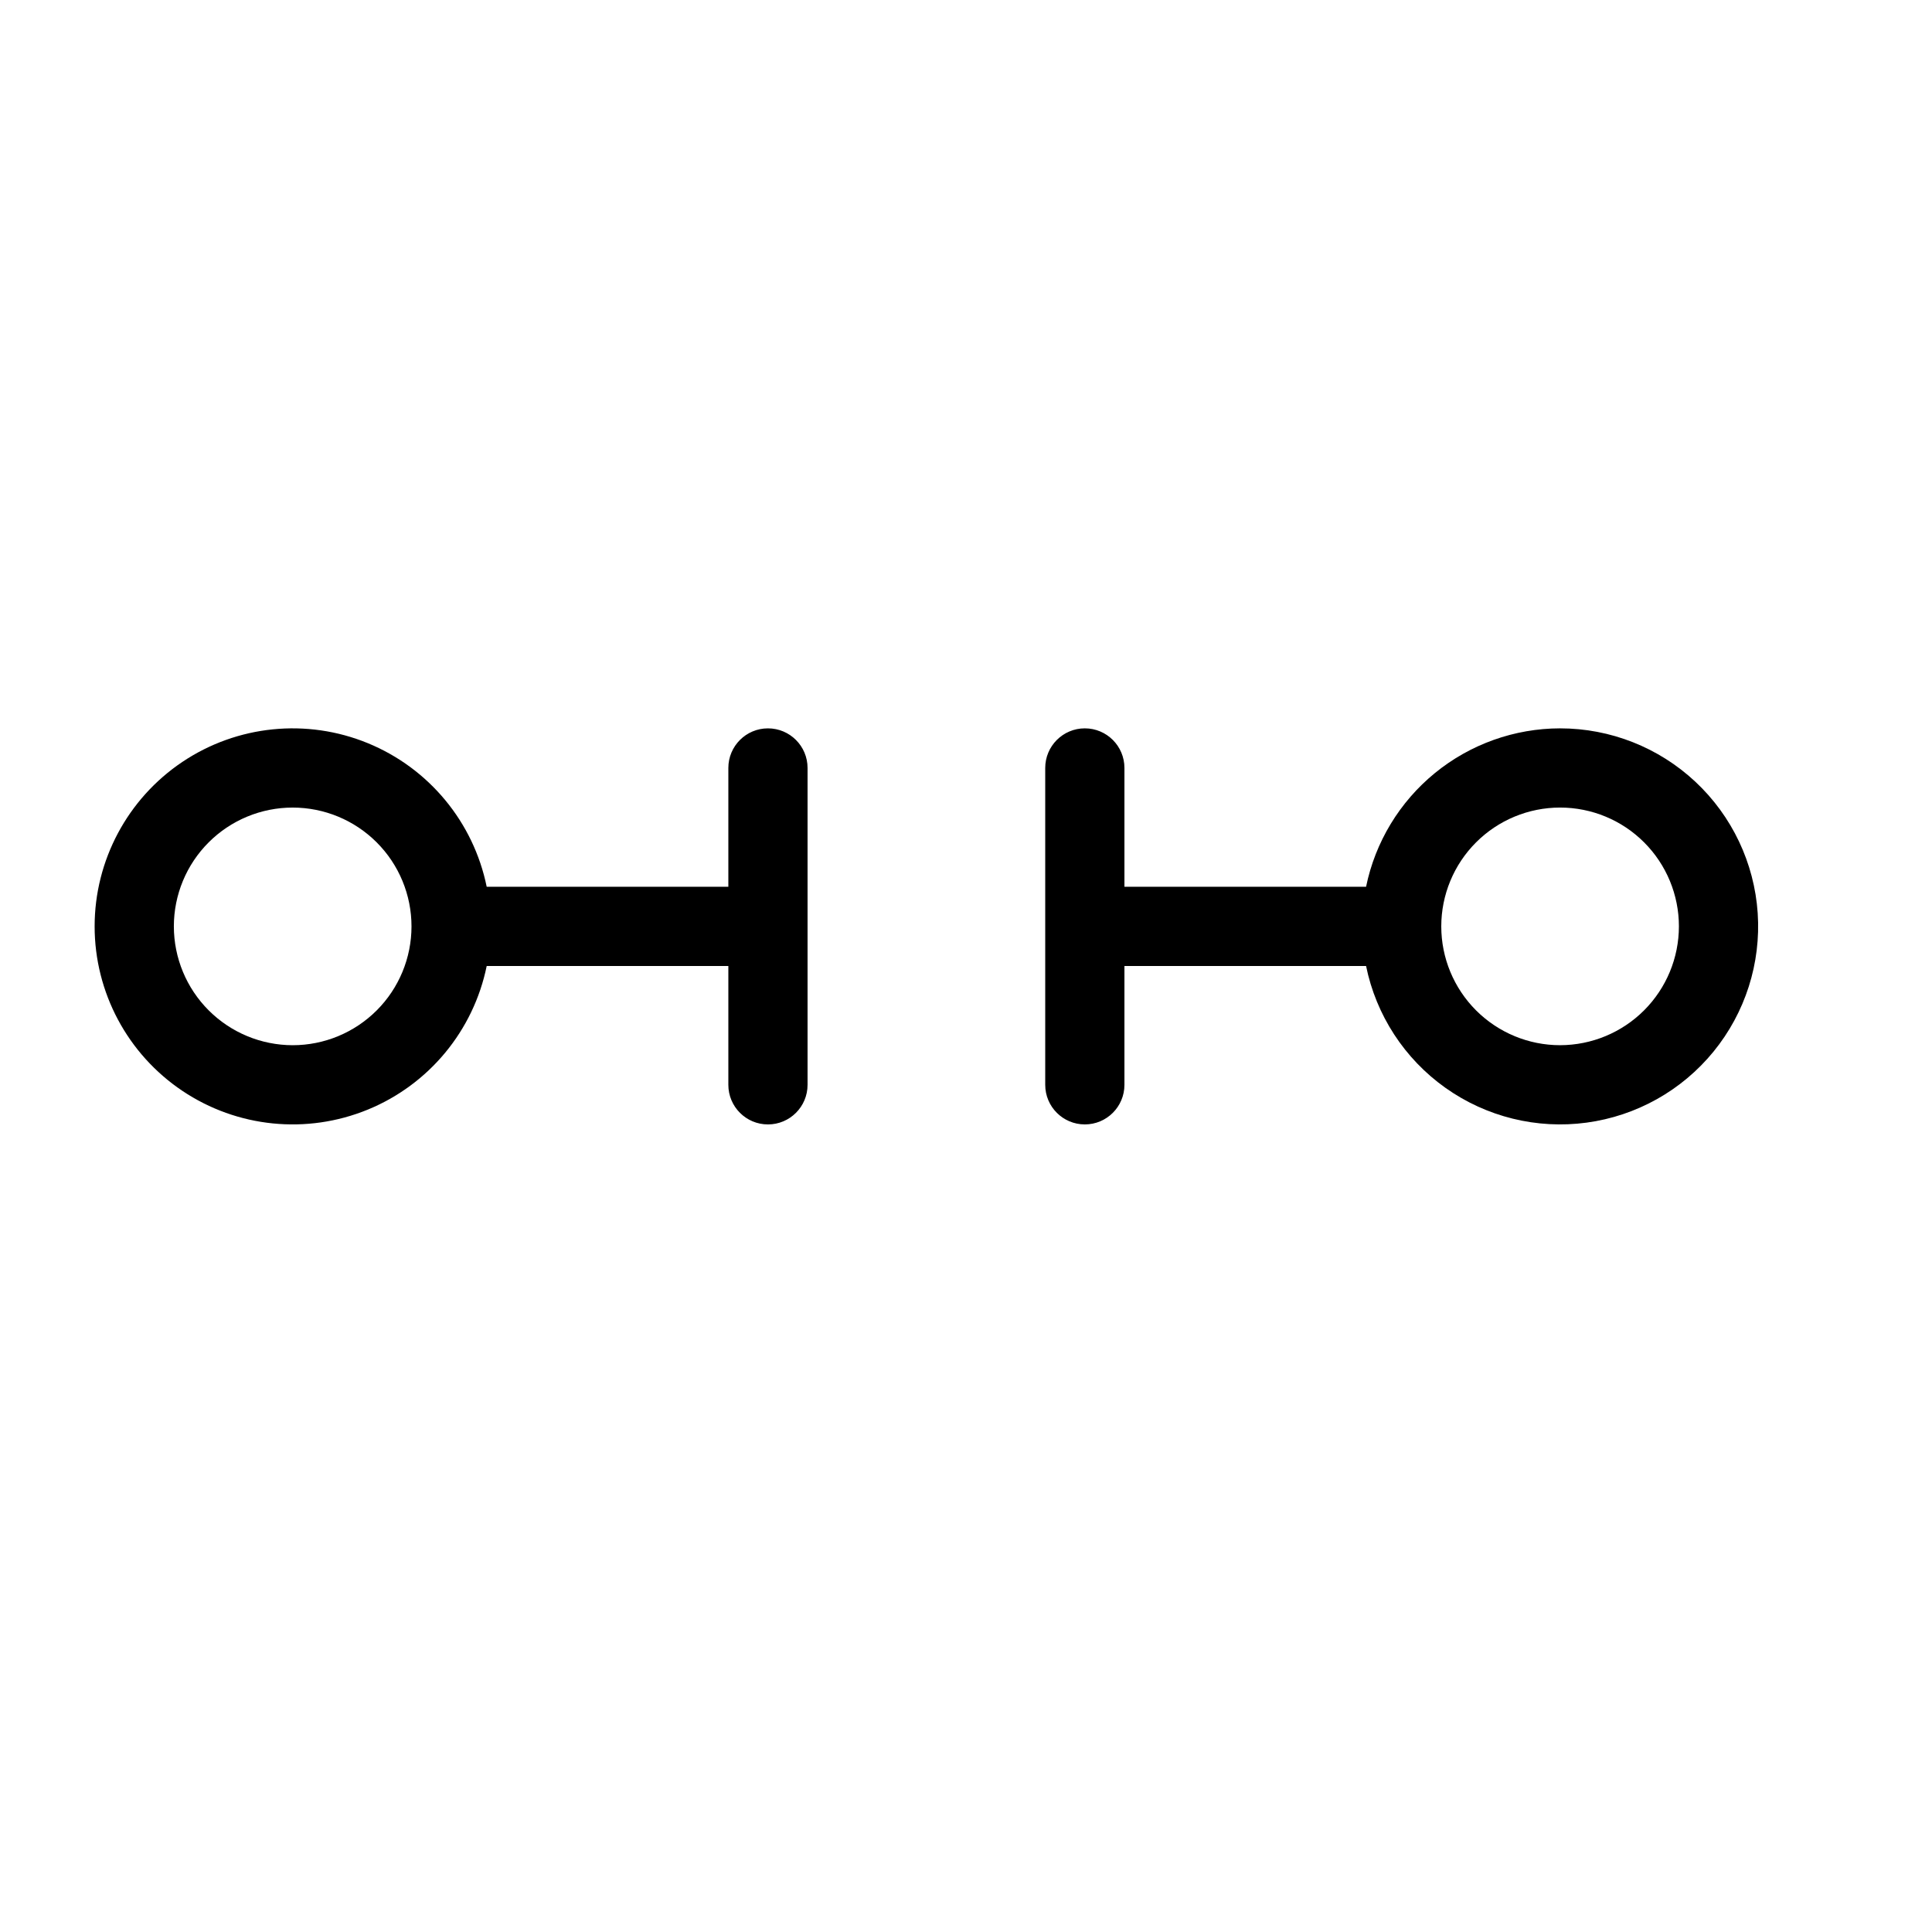 <?xml version="1.0" encoding="UTF-8"?>
<!-- Uploaded to: SVG Repo, www.svgrepo.com, Generator: SVG Repo Mixer Tools -->
<svg fill="#000000" width="800px" height="800px" version="1.1" viewBox="144 144 512 512" xmlns="http://www.w3.org/2000/svg">
 <g>
  <path d="m272.98 400h64.039v31.488c0 5.797 4.699 10.496 10.496 10.496s10.496-4.699 10.496-10.496v-83.969c0-5.797-4.699-10.496-10.496-10.496s-10.496 4.699-10.496 10.496v31.488h-64.039c-3.5-17.145-15.312-31.414-31.5-38.059-16.188-6.641-34.617-4.777-49.148 4.965-14.531 9.746-23.254 26.094-23.254 43.59s8.723 33.84 23.254 43.586 32.961 11.605 49.148 4.965c16.188-6.641 28-20.914 31.5-38.055zm-82.906-10.496c0-8.352 3.316-16.363 9.223-22.266 5.906-5.906 13.914-9.223 22.266-9.223 8.352 0 16.359 3.316 22.266 9.223 5.906 5.902 9.223 13.914 9.223 22.266 0 8.352-3.316 16.359-9.223 22.266-5.906 5.902-13.914 9.223-22.266 9.223-8.348-0.012-16.352-3.332-22.254-9.234-5.906-5.902-9.227-13.906-9.234-22.254z"/>
  <path d="m557.44 337.02c-12.09 0.016-23.809 4.199-33.176 11.848-9.363 7.648-15.809 18.289-18.242 30.137h-64.035v-31.488c0-5.797-4.699-10.496-10.496-10.496s-10.496 4.699-10.496 10.496v83.969c0 5.797 4.699 10.496 10.496 10.496s10.496-4.699 10.496-10.496v-31.488h64.039-0.004c2.664 13.039 10.18 24.582 21.031 32.289 10.852 7.707 24.227 11.004 37.414 9.223 13.191-1.781 25.211-8.508 33.629-18.82 8.418-10.309 12.602-23.43 11.711-36.711-0.895-13.277-6.801-25.723-16.523-34.812-9.719-9.09-22.531-14.145-35.844-14.145zm0 83.969c-8.352 0-16.359-3.32-22.266-9.223-5.902-5.906-9.223-13.914-9.223-22.266 0-8.352 3.32-16.363 9.223-22.266 5.906-5.906 13.914-9.223 22.266-9.223s16.363 3.316 22.266 9.223c5.906 5.902 9.223 13.914 9.223 22.266-0.008 8.348-3.328 16.352-9.23 22.254-5.906 5.902-13.906 9.223-22.258 9.234z"/>
 </g>
</svg>